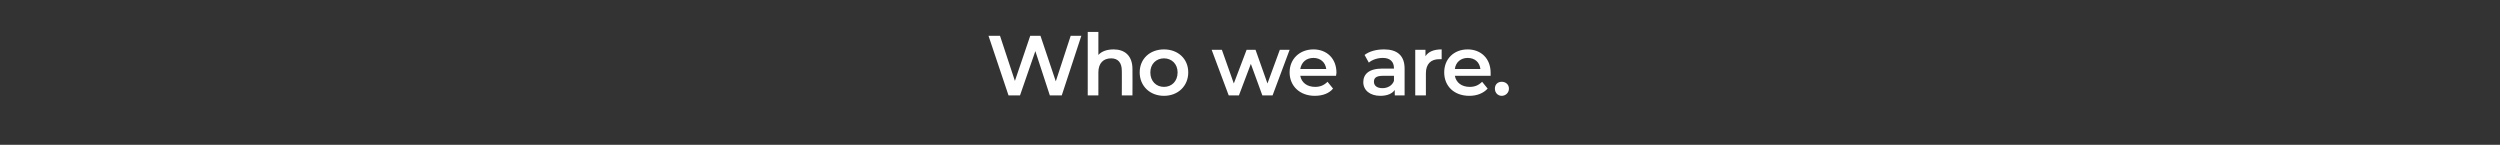 <?xml version="1.0" standalone="no"?><!DOCTYPE svg PUBLIC "-//W3C//DTD SVG 1.1//EN" "http://www.w3.org/Graphics/SVG/1.1/DTD/svg11.dtd"><svg xmlns="http://www.w3.org/2000/svg" version="1.1" width="587px" height="34px" viewBox="0 -3 587 34" style="top:-3px"><rect x="0" y="-3" width="587" height="34" fill="#333333" stroke="none"/><desc>Who we are</desc><defs/><g id="Polygon54115"><path d="m253.9 5.4l-4.6 14h-2.8L243.1 9l-3.6 10.4h-2.7l-4.7-14h2.7l3.5 10.6l3.6-10.6h2.4l3.6 10.7l3.5-10.7h2.5zm12 7.8c.03.04 0 6.2 0 6.2h-2.5s.03-5.84 0-5.8c0-1.9-.9-2.9-2.5-2.9c-1.8 0-3 1.1-3 3.3v5.4h-2.5V4.5h2.5v5.4c.8-.9 2.1-1.3 3.6-1.3c2.5 0 4.4 1.4 4.4 4.6zm1.7.8c0-3.2 2.4-5.4 5.7-5.4c3.3 0 5.7 2.2 5.7 5.4c0 3.2-2.4 5.5-5.7 5.5c-3.3 0-5.7-2.3-5.7-5.5zm8.9 0c0-2-1.4-3.3-3.2-3.3c-1.8 0-3.2 1.3-3.2 3.3c0 2.1 1.4 3.4 3.2 3.4c1.8 0 3.2-1.3 3.2-3.4zm26.3-5.3l-4 10.7h-2.4l-2.7-7.4l-2.8 7.4h-2.4l-4-10.7h2.4l2.8 7.9l3-7.9h2.1l2.8 7.9l2.9-7.9h2.3zm10.9 6.1h-8.4c.3 1.6 1.6 2.6 3.5 2.6c1.2 0 2.1-.4 2.9-1.2l1.3 1.6c-.9 1.1-2.4 1.7-4.3 1.7c-3.5 0-5.9-2.3-5.9-5.5c0-3.2 2.4-5.4 5.6-5.4c3.1 0 5.4 2.1 5.4 5.5c0 .2-.1.5-.1.7zm-8.4-1.6h6.1c-.2-1.6-1.4-2.6-3-2.6c-1.7 0-2.8 1-3.1 2.6zm24.5-.1c.02 0 0 6.3 0 6.3h-2.3s-.04-1.34 0-1.3c-.6.9-1.8 1.4-3.4 1.4c-2.4 0-4-1.3-4-3.2c0-1.8 1.2-3.2 4.5-3.2c-.04.02 2.7 0 2.7 0c0 0 .02-.14 0-.1c0-1.5-.9-2.4-2.6-2.4c-1.2 0-2.5.4-3.3 1.1l-1-1.8c1.2-.9 2.8-1.3 4.6-1.3c3 0 4.8 1.4 4.8 4.5zm-2.5 2.9c.02.02 0-1.2 0-1.2c0 0-2.56-.02-2.6 0c-1.7 0-2.1.6-2.1 1.4c0 .9.7 1.5 2 1.5c1.2 0 2.3-.6 2.7-1.7zm11.2-7.4v2.3h-.6c-1.9 0-3.1 1.1-3.1 3.3v5.2h-2.5V8.7h2.4v1.5c.7-1.1 2-1.6 3.8-1.6zm11.5 6.2h-8.4c.3 1.6 1.6 2.6 3.5 2.6c1.2 0 2.1-.4 2.9-1.2l1.3 1.6c-1 1.1-2.5 1.7-4.3 1.7c-3.6 0-5.9-2.3-5.9-5.5c0-3.2 2.3-5.4 5.5-5.4c3.1 0 5.4 2.1 5.4 5.5v.7zm-8.4-1.6h6c-.2-1.6-1.3-2.6-3-2.6c-1.6 0-2.8 1-3 2.6zm9.4 4.6c0-1 .7-1.6 1.6-1.6c.9 0 1.7.6 1.7 1.6c0 1-.8 1.7-1.7 1.7c-.9 0-1.6-.7-1.6-1.7z" stroke="none" fill="#fff"/></g></svg>